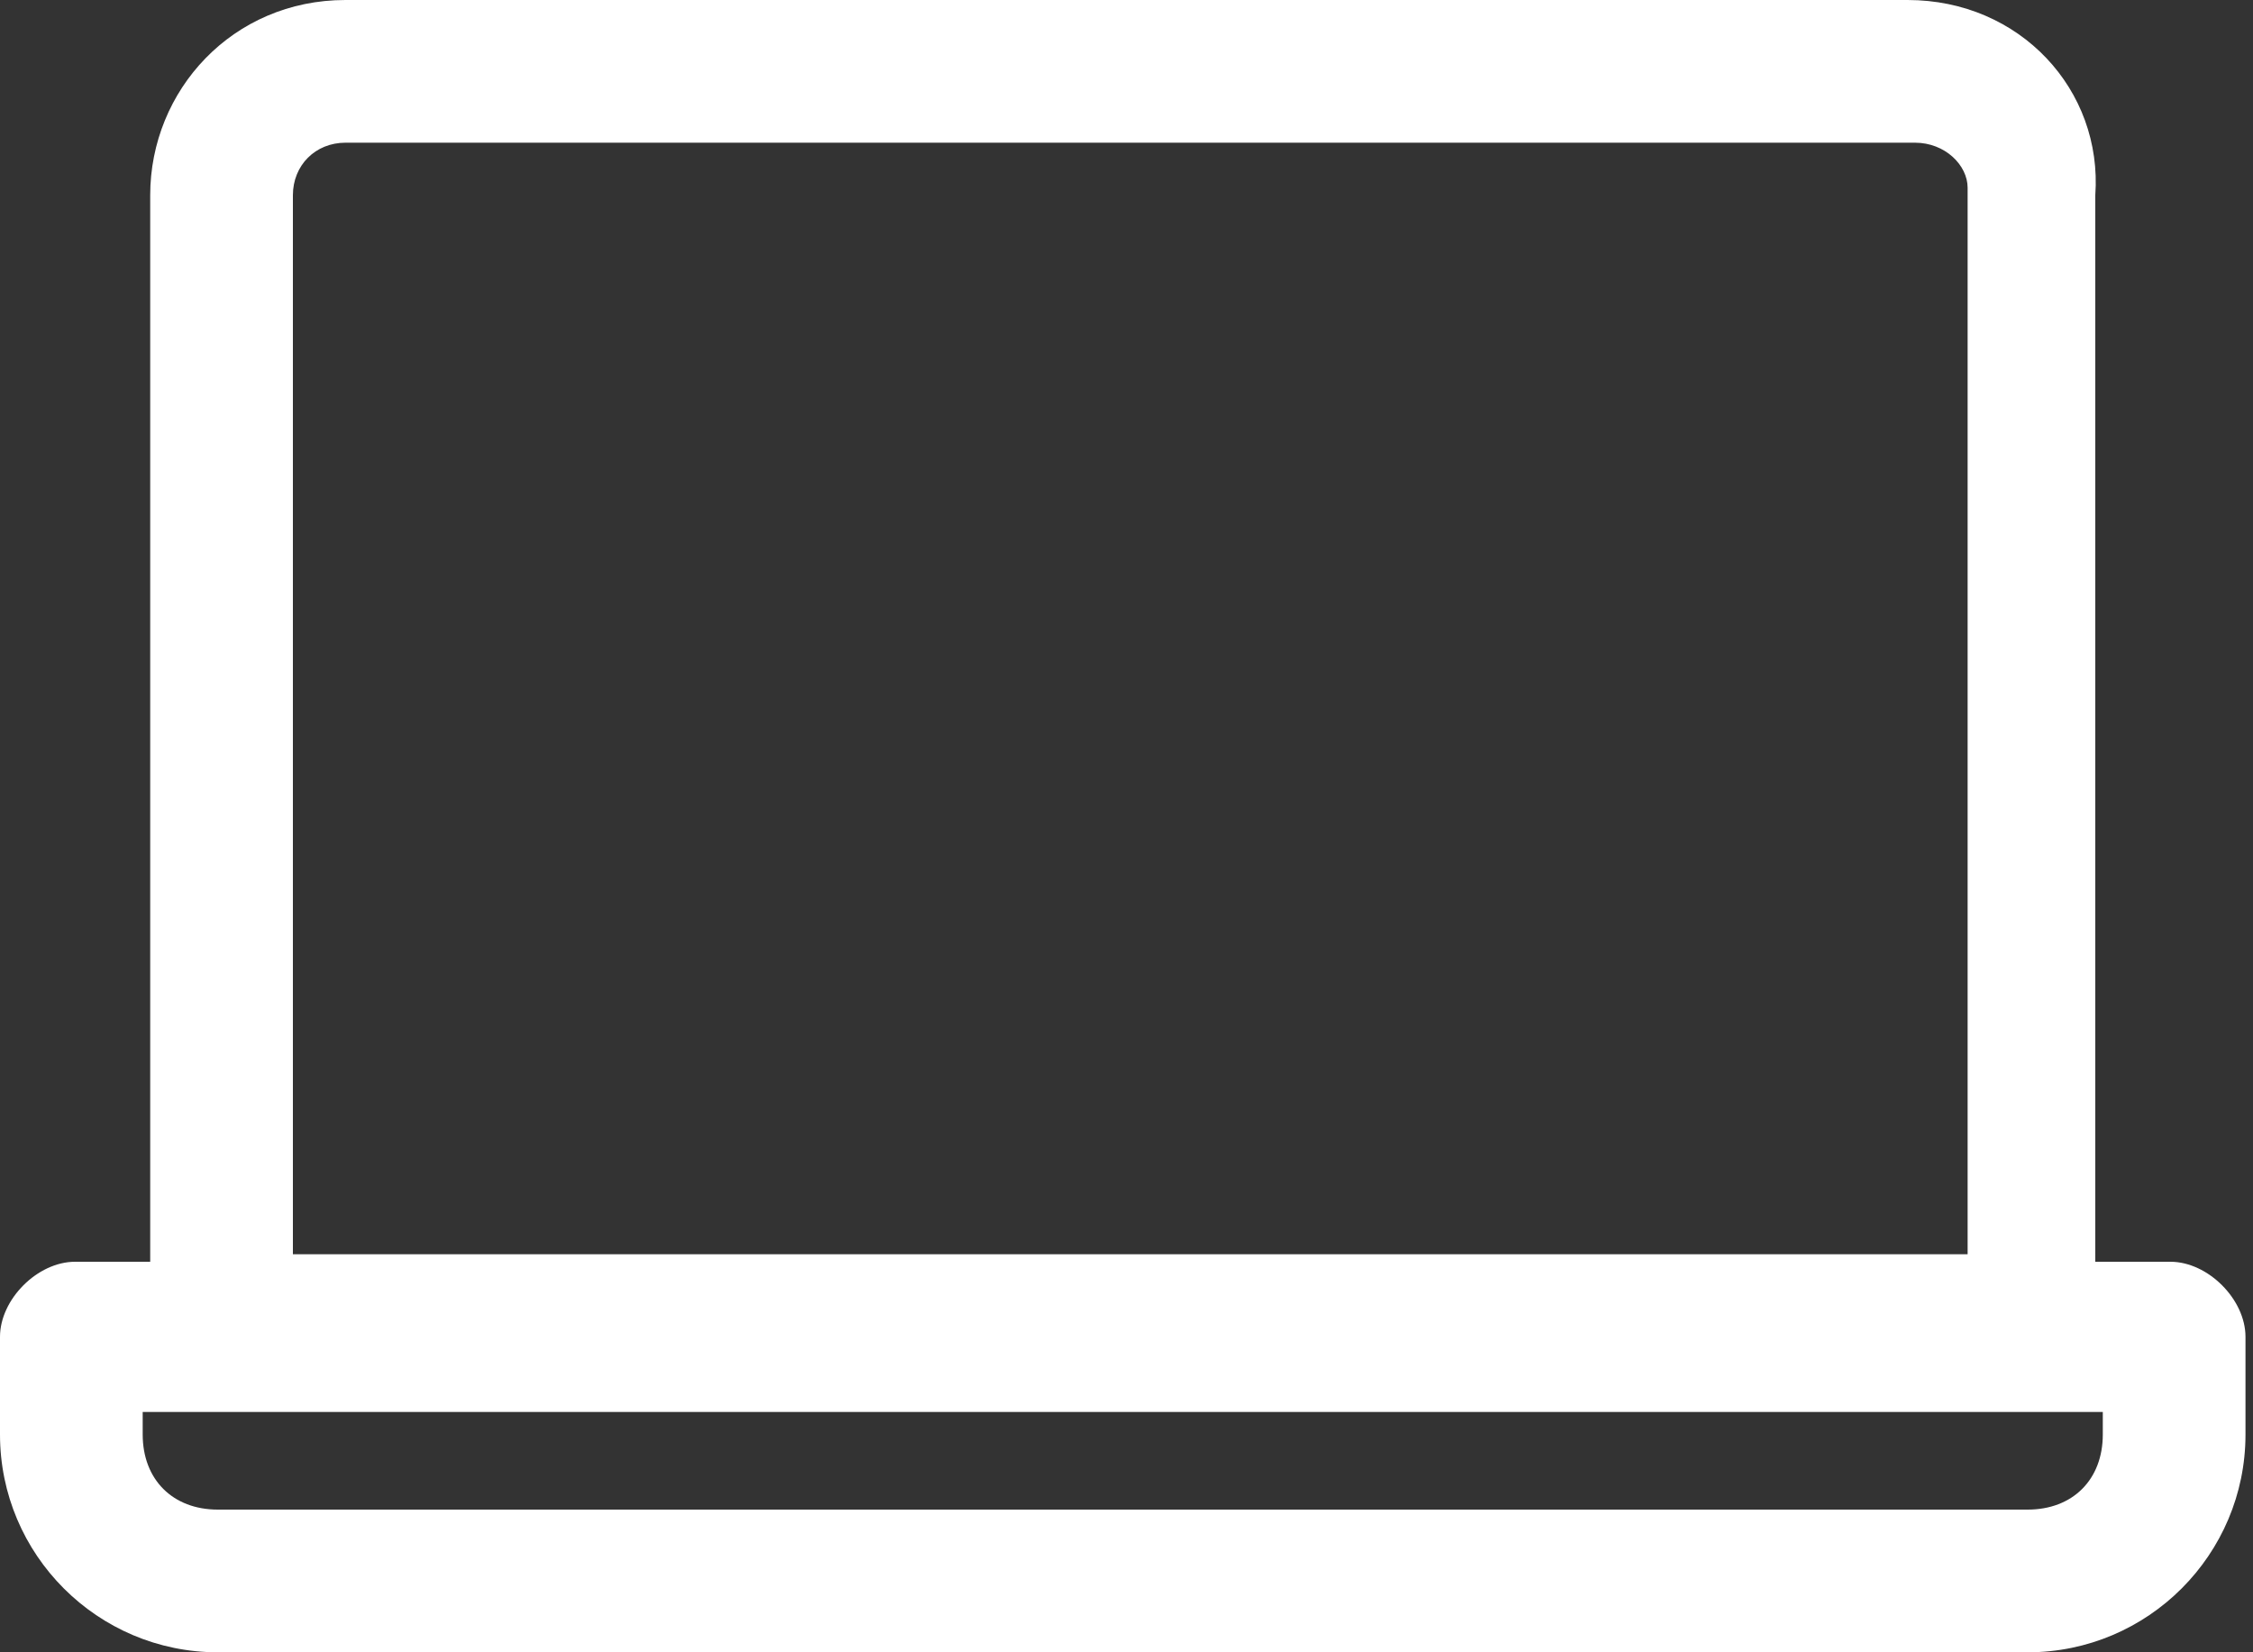 <?xml version="1.0" encoding="utf-8"?>
<!-- Generator: Adobe Illustrator 23.0.4, SVG Export Plug-In . SVG Version: 6.00 Build 0)  -->
<svg version="1.1" id="Laag_1" xmlns="http://www.w3.org/2000/svg" xmlns:xlink="http://www.w3.org/1999/xlink" x="0px" y="0px"
	 viewBox="0 0 30 22" style="enable-background:new 0 0 30 22;" xml:space="preserve">
<rect x="0" y="0" width="30" height="22" fill="#333333" stroke="none"/>
<style type="text/css">
	.st0{fill-rule:evenodd;clip-rule:evenodd;fill:#FFFFFF;}
</style>
<title>Page 1</title>
<desc>Created with Sketch.</desc>
<g id="Homepage-def">
	<g id="Desktop-HD" transform="translate(-382, -73)">
		<g id="Group-2" transform="translate(382, 73)">
			<path id="Page-1" class="st0" d="M4.6,0C3.1,0,2,1.2,2,2.6v14.2H1c-0.5,0-1,0.5-1,1v1.3C0,20.7,1.3,22,2.9,22h24.1
				c1.6,0,2.9-1.3,2.9-2.9v-1.3c0-0.5-0.5-1-1-1h-1V2.6C28,1.2,26.9,0,25.4,0H4.6z M4.6,1.9h20.9c0.4,0,0.7,0.3,0.7,0.6v14.2H3.9
				V2.6C3.9,2.2,4.2,1.9,4.6,1.9z M2,18.8H28v0.3c0,0.6-0.4,1-1,1H2.9c-0.6,0-1-0.4-1-1V18.8z"/>
		</g>
	</g>
</g>
</svg>

